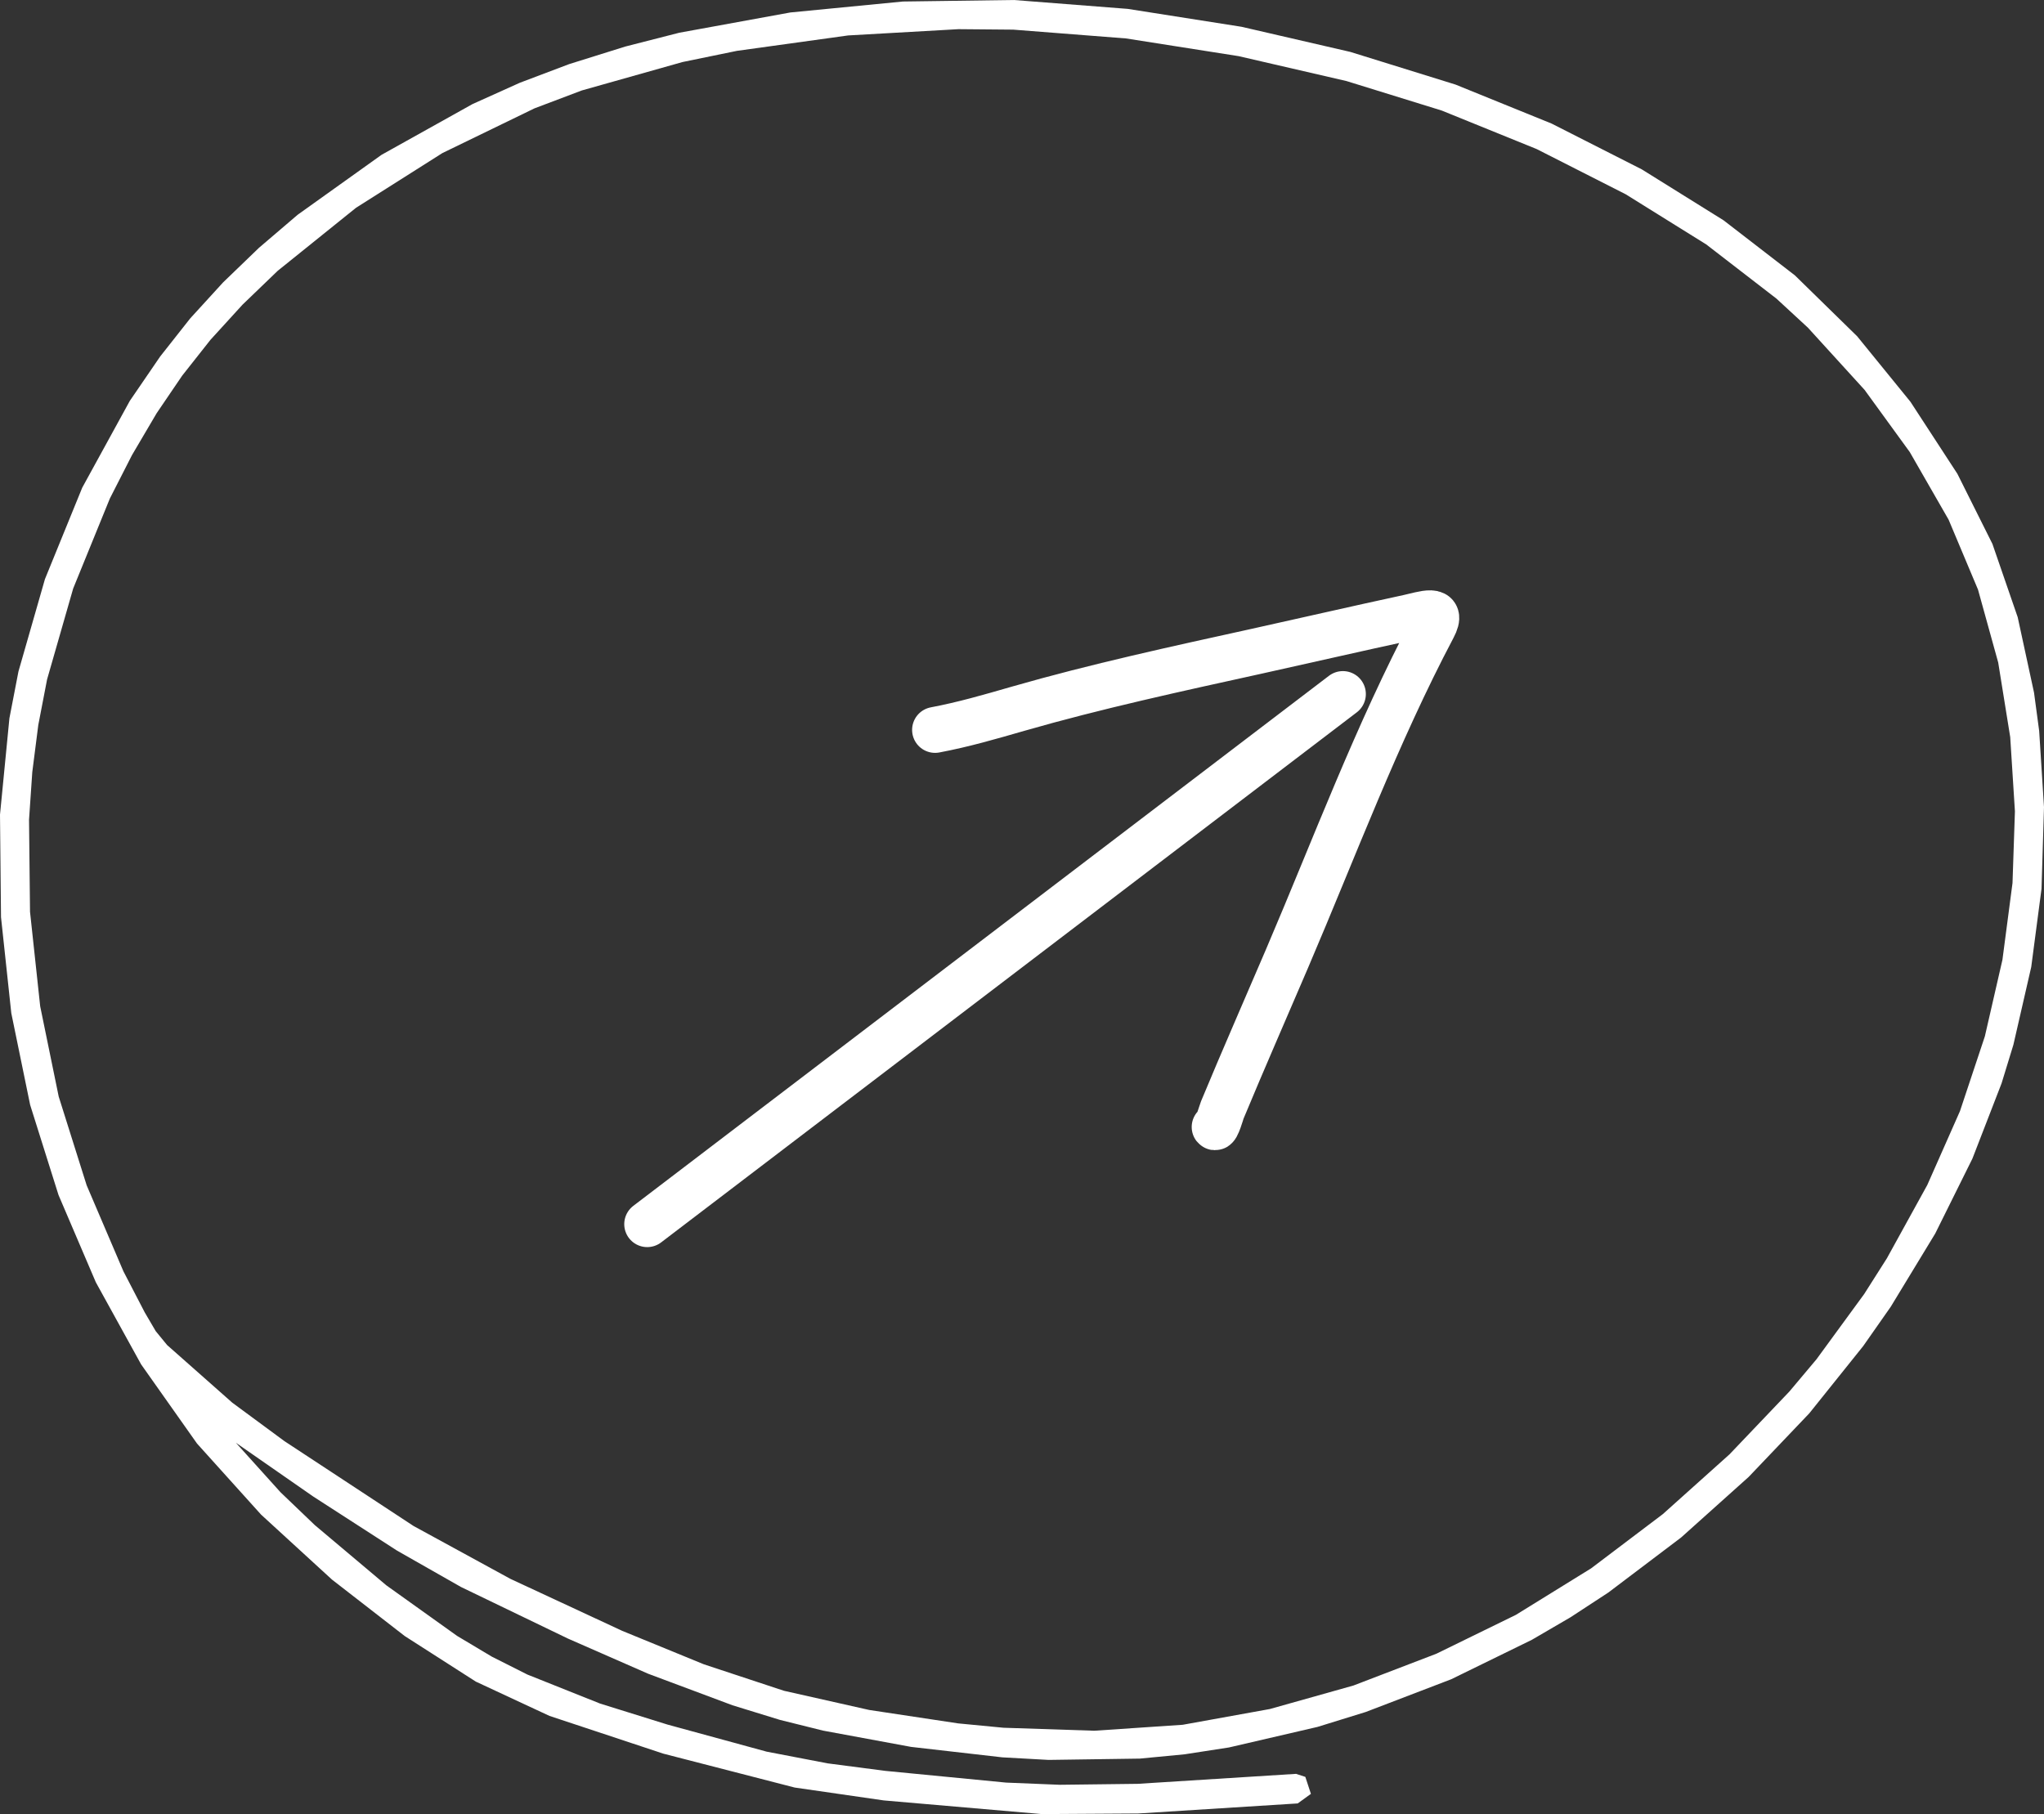 <svg width="89" height="79" viewBox="0 0 89 79" fill="none" xmlns="http://www.w3.org/2000/svg">
<rect x="0" y="0" width="89" height="79" fill="#333333" stroke="none"/>
<path fill-rule="evenodd" clip-rule="evenodd" d="M0.41 31.278L-3.82437e-06 35.476L0.044 39.941L0.492 44.122L1.312 48.114L2.548 52.041L4.173 55.841L6.145 59.417L8.579 62.864L11.369 65.96L14.456 68.789L17.623 71.247L20.72 73.232L23.924 74.724L28.885 76.369L34.602 77.844L38.481 78.405L45.367 79L49.557 78.974L56.505 78.536L57.08 78.119L56.837 77.38L56.432 77.248L49.533 77.683L46.142 77.724L43.811 77.629L38.555 77.119L36.043 76.792L33.381 76.281L29.068 75.103L26.134 74.189L22.964 72.924L21.414 72.143L19.902 71.24L16.823 69.039L13.707 66.415L12.214 64.985L10.269 62.828L13.639 65.171L17.289 67.527L20.075 69.112L24.736 71.36L28.224 72.889L31.895 74.262L33.96 74.898L35.837 75.365L39.671 76.074L43.644 76.529L45.658 76.641L49.629 76.584L51.578 76.397L53.51 76.099L57.363 75.205L59.47 74.553L63.188 73.129L66.698 71.412L68.379 70.432L70.03 69.352L73.198 66.956L76.139 64.319L78.78 61.548L81.127 58.62L82.326 56.908L84.264 53.718L85.884 50.453L87.152 47.179L87.667 45.499L88.444 42.111L88.892 38.704L89 35.15L88.79 31.832L88.566 30.163L87.855 26.878L86.754 23.686L85.229 20.634L83.185 17.497L80.865 14.645L78.154 11.992L75.046 9.593L71.486 7.375L67.561 5.382L63.376 3.683L58.798 2.261L54.057 1.166L49.106 0.387L44.146 3.70815e-06L39.313 0.066L34.413 0.543L29.575 1.426L27.23 2.026L24.785 2.791L22.64 3.602L20.575 4.532L16.615 6.741L12.96 9.353L11.277 10.791L9.715 12.297L8.284 13.864L6.976 15.522L5.653 17.456L3.581 21.236L1.957 25.219L0.804 29.239L0.41 31.278ZM1.75 43.823L1.307 39.704L1.264 35.699L1.406 33.62L1.667 31.575L2.05 29.587L3.186 25.629L4.784 21.708L5.747 19.819L6.82 17.996L7.934 16.357L9.16 14.803L10.56 13.268L12.091 11.794L15.5 9.05L19.263 6.666L23.274 4.718L25.334 3.939L29.721 2.701L32.086 2.215L36.931 1.543L41.737 1.27L44.122 1.291L49.031 1.674L53.933 2.445L58.629 3.53L62.776 4.814L66.911 6.492L70.786 8.46L74.294 10.645L77.35 13.004L78.719 14.268L81.189 16.98L83.155 19.686L84.847 22.632L86.127 25.677L87.006 28.851L87.529 32.099L87.734 35.333L87.629 38.452L87.19 41.798L86.425 45.131L85.341 48.388L83.919 51.603L82.159 54.797L81.171 56.352L79.096 59.191L77.913 60.599L75.306 63.334L72.404 65.936L69.279 68.3L66.007 70.323L62.547 72.015L58.93 73.402L55.292 74.425L51.498 75.111L47.644 75.37L43.693 75.24L41.724 75.051L37.848 74.466L34.134 73.63L30.651 72.479L27.089 71.019L22.223 68.756L18.005 66.453L12.382 62.757L10.115 61.085L7.276 58.574L6.78 57.968L6.302 57.152L5.374 55.363L3.773 51.617L2.556 47.753L1.75 43.823Z" fill="white"/>
<path d="M58.472 30.225L28.181 53.309M40.715 31.786C41.946 31.555 43.123 31.212 44.326 30.865C47.737 29.884 51.227 29.129 54.693 28.366C56.897 27.88 59.101 27.37 61.306 26.895C61.994 26.747 62.881 26.406 62.404 27.31C59.942 31.972 58.11 36.905 56.039 41.746C55.099 43.945 54.136 46.133 53.219 48.342C53.185 48.424 52.972 49.188 52.889 49.079" stroke="white" stroke-width="2" stroke-linecap="round"/>
</svg>
